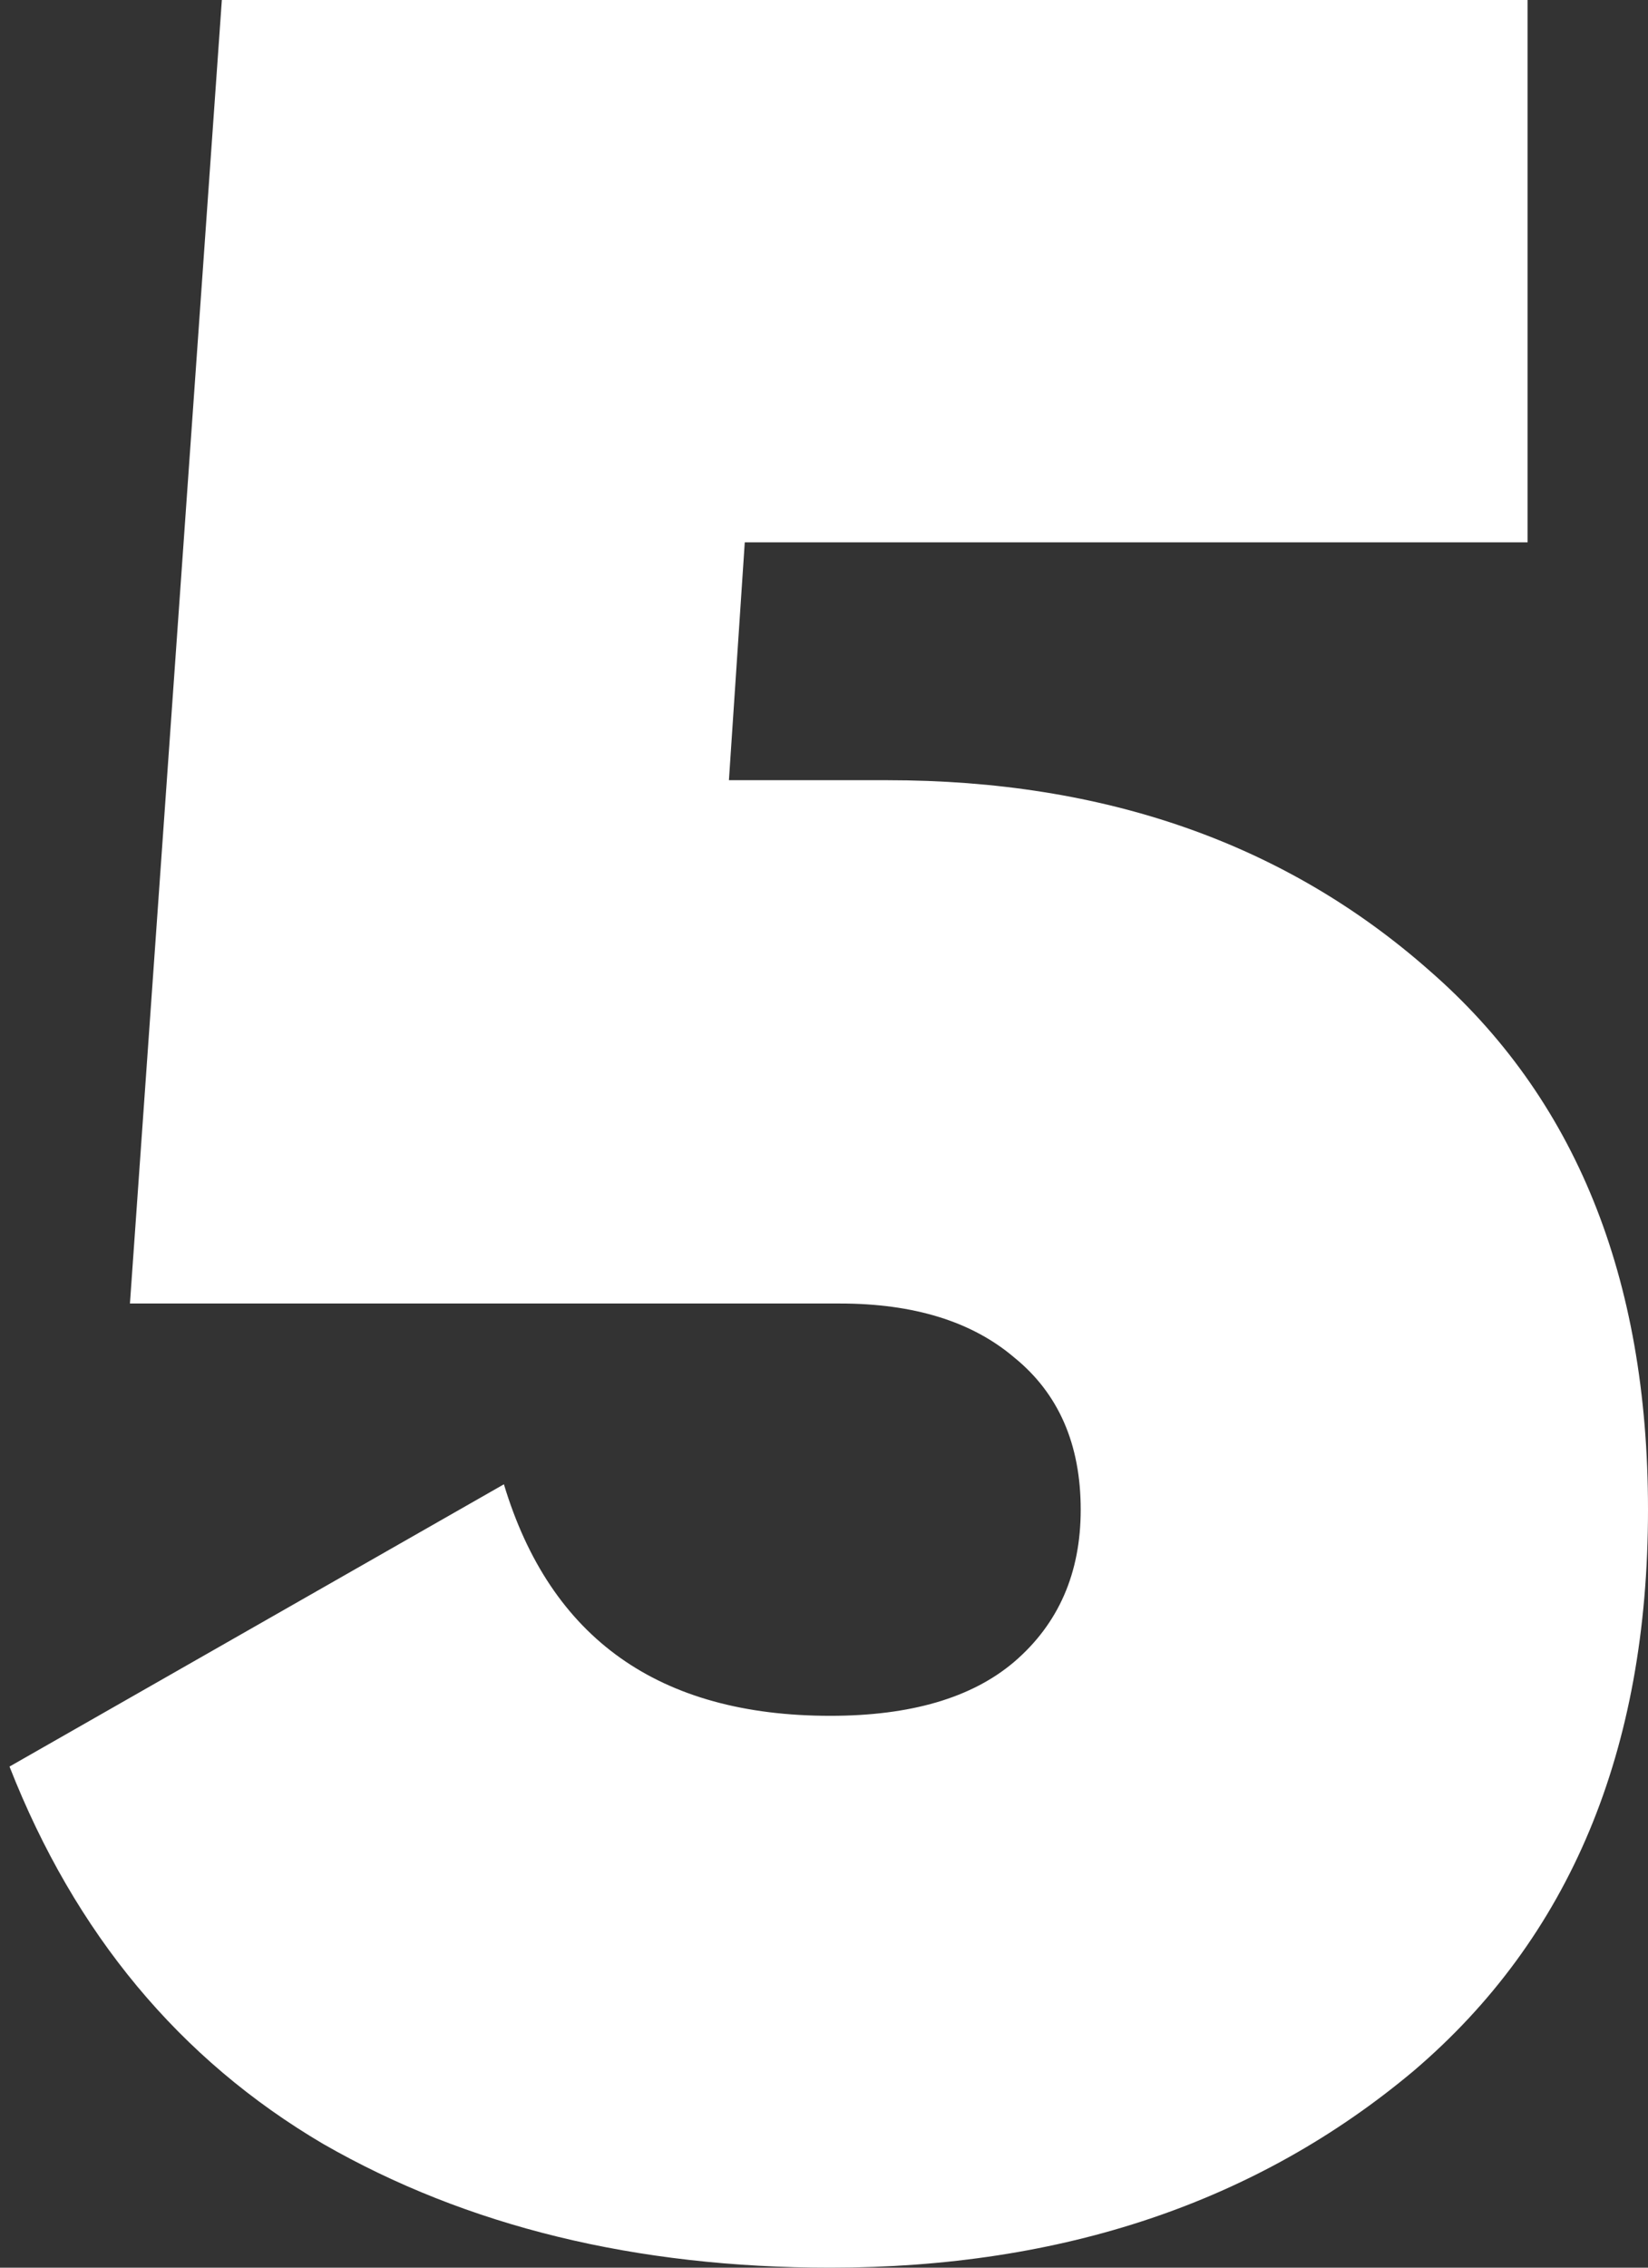 <?xml version="1.0" encoding="UTF-8"?> <svg xmlns="http://www.w3.org/2000/svg" width="104" height="143" viewBox="0 0 104 143" fill="none"><rect x="0" y="0" width="104" height="143" fill="#333333" stroke="none"/> <path d="M56 49.2C69.733 49.2 81.133 53.2 90.2 61.2C99.4 69.2 104 80.533 104 95.2C104 110.4 99.066 122.2 89.2 130.6C79.333 138.867 67.066 143 52.4 143C40.133 143 29.466 140.4 20.4 135.2C11.333 129.867 4.733 121.933 0.6 111.4L31.8 93.6C34.733 103.333 41.6 108.2 52.4 108.2C57.466 108.2 61.333 107.067 64 104.8C66.8 102.4 68.2 99.2 68.2 95.2C68.2 91.067 66.8 87.867 64 85.6C61.333 83.333 57.666 82.2 53 82.2H8.2L14 0H96.4V34.2H47L46 49.2H56Z" fill="white"></path> </svg> 